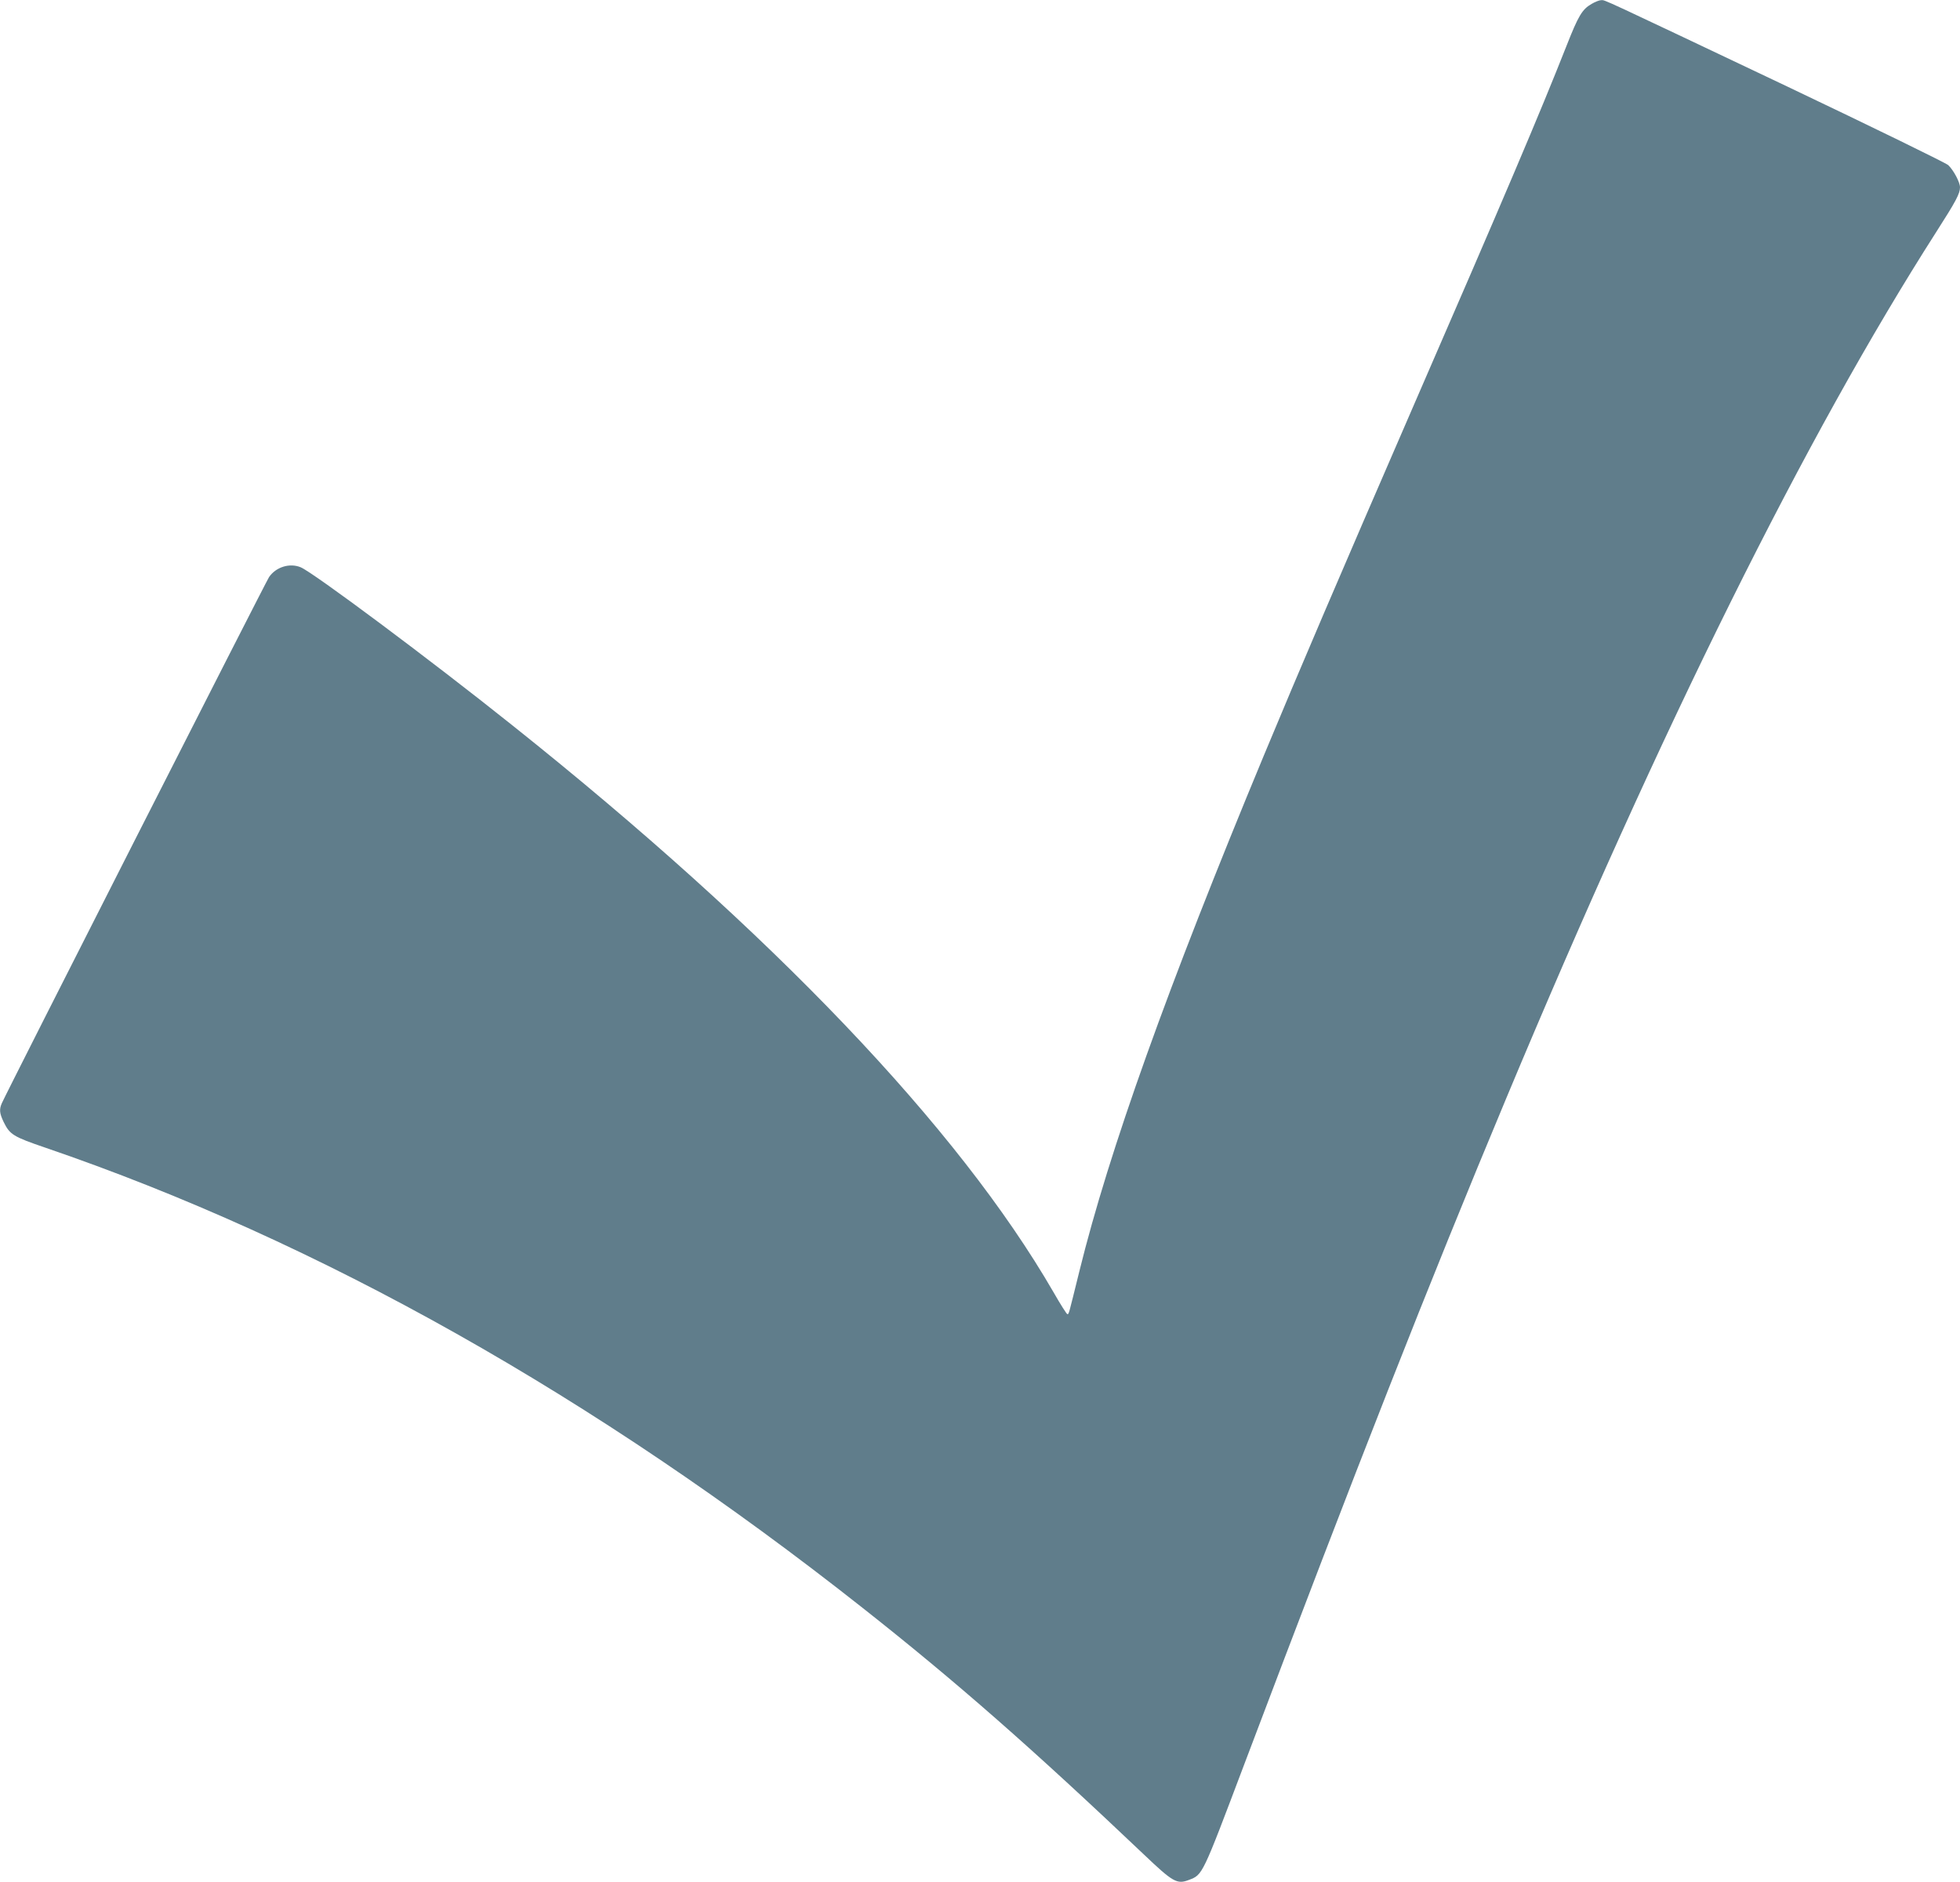 <?xml version="1.0" standalone="no"?>
<!DOCTYPE svg PUBLIC "-//W3C//DTD SVG 20010904//EN"
 "http://www.w3.org/TR/2001/REC-SVG-20010904/DTD/svg10.dtd">
<svg version="1.0" xmlns="http://www.w3.org/2000/svg"
 width="1280pt" height="1229pt" viewBox="0 0 1280 1229"
 preserveAspectRatio="xMidYMid meet">
<g transform="translate(0,1229) scale(0.1,-0.1)"
fill="#607d8b" stroke="none">
<path d="M10395 12265 c-63 -36 -87 -77 -165 -275 -177 -448 -395 -961 -1023
-2405 -450 -1036 -724 -1676 -953 -2227 -630 -1516 -1011 -2581 -1205 -3368
-73 -295 -68 -280 -79 -280 -4 0 -45 64 -90 143 -621 1074 -1838 2350 -3535
3702 -538 430 -1298 996 -1381 1031 -72 30 -162 2 -207 -64 -22 -33 -1716
-3367 -1745 -3435 -18 -41 -15 -67 12 -123 40 -82 63 -96 271 -167 1791 -612
3590 -1625 5338 -3005 614 -484 1111 -921 1839 -1612 188 -179 215 -194 291
-165 92 35 86 23 363 756 733 1938 1205 3139 1709 4344 1020 2440 1959 4330
2809 5659 130 203 156 252 156 293 0 33 -42 112 -77 145 -15 14 -484 243
-1053 514 -1233 585 -1187 564 -1213 563 -12 0 -40 -11 -62 -24z"/>
</g>
</svg>
